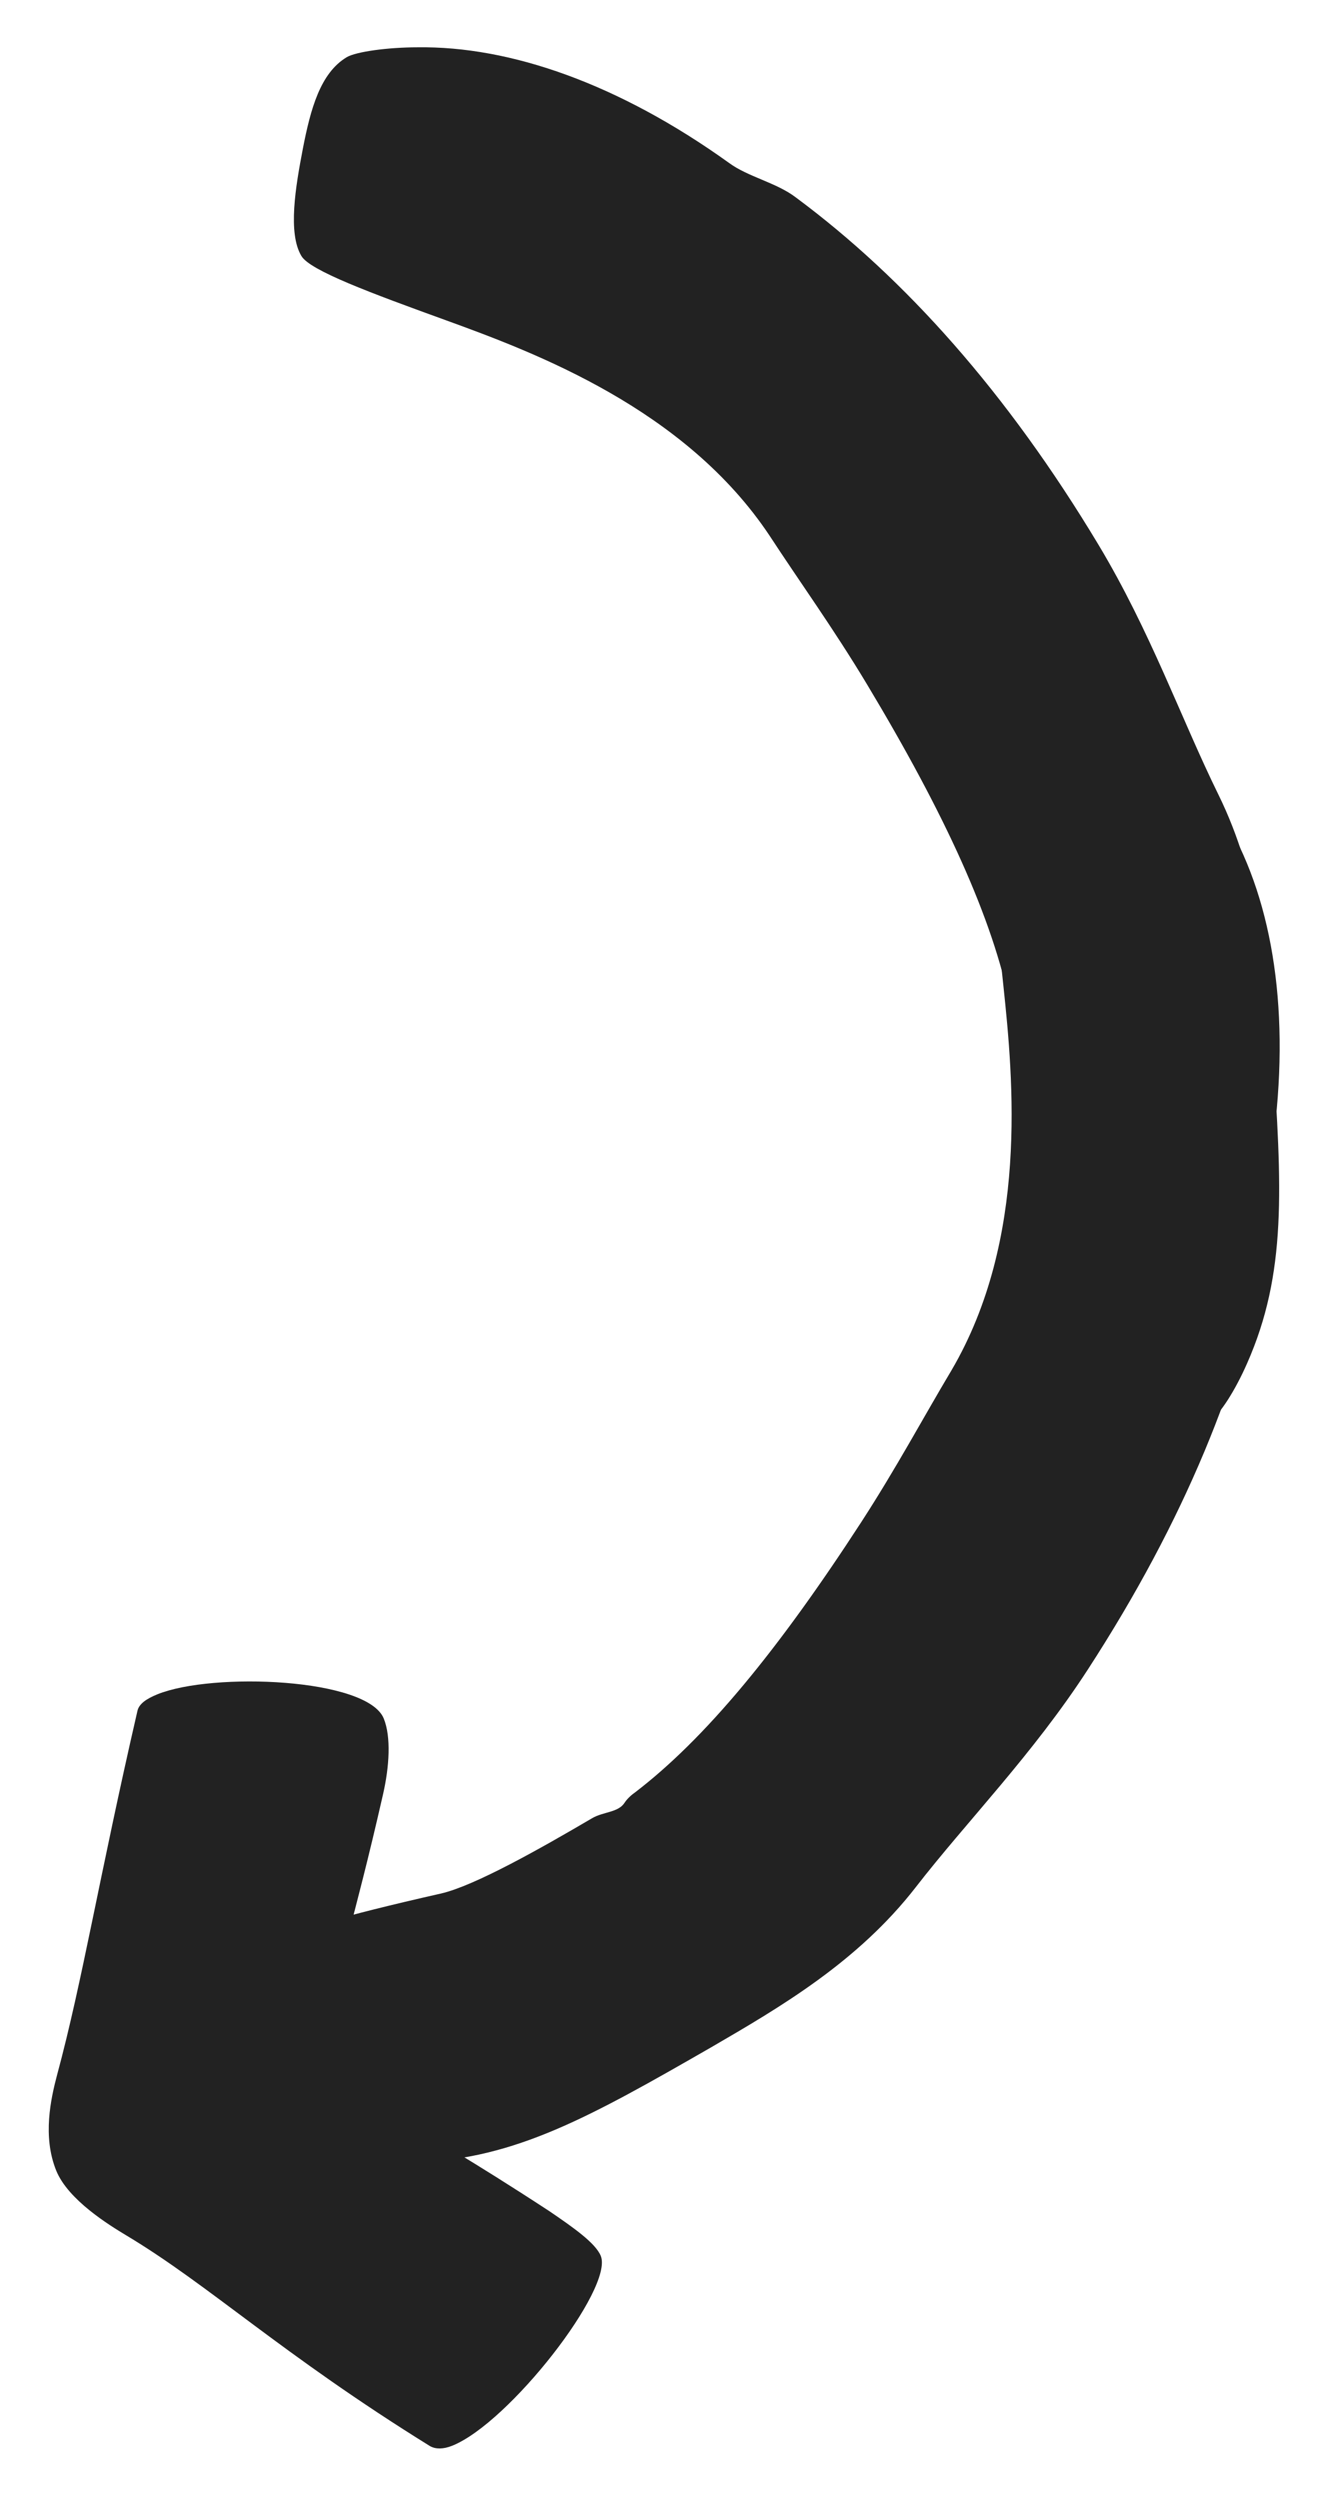 <?xml version="1.0" encoding="UTF-8"?>
<svg width="58px" height="108px" viewBox="0 0 58 108" version="1.1" xmlns="http://www.w3.org/2000/svg" xmlns:xlink="http://www.w3.org/1999/xlink">
    <title>Group Copy</title>
    <defs>
        <rect id="path-1" x="0" y="0" width="57" height="108"></rect>
        <filter id="filter-3">
            <feColorMatrix in="SourceGraphic" type="matrix" values="0 0 0 0 0.976 0 0 0 0 0.878 0 0 0 0 0.129 0 0 0 1 0"></feColorMatrix>
        </filter>
    </defs>
    <g id="Homepage_Desktop" stroke="none" stroke-width="1" fill="none" fill-rule="evenodd">
        <g id="F_S2_Home_Desktop_1_1" transform="translate(-289, -287)">
            <g id="Group-4" transform="translate(289.047, 247)">
                <g id="Group-Copy" transform="translate(28.5, 94) scale(-1, 1) translate(-28.5, -94) translate(0, 40)">
                    <mask id="mask-2" fill="white">
                        <use xlink:href="#path-1"></use>
                    </mask>
                    <g id="Rectangle"></g>
                    <g id="Group-16" mask="url(#mask-2)">
                        <g transform="translate(-25, -9.29)" id="Group-14" filter="url(#filter-3)">
                            <g transform="translate(59.464, 60.98) scale(-1, 1) rotate(-31) translate(-59.464, -60.98) translate(17.792, 14.878)">
                                <g id="Group-13" transform="translate(-0, -0)" fill="#222222" fill-rule="nonzero">
                                    <path d="M62.18,69.698 C62.652,69.698 63.768,69.14 64.799,68.41 C68.278,65.962 69.995,62.698 72.744,57.33 C74.333,54.195 76.05,50.76 76.394,46.723 C76.695,43.116 77.511,39.165 77.511,34.785 C77.511,27.098 76.265,20.613 74.032,15.202 C73.646,14.214 72.701,13.356 72.314,12.411 C69.995,7.043 66.817,3.221 63.339,1.202 C62.265,0.558 60.977,0 60.505,0 C59.173,0 58.014,1.117 56.854,2.405 C55.738,3.65 54.407,5.196 54.407,6.356 C54.407,7.086 56.124,9.233 58.357,11.981 C60.934,15.159 65.229,20.57 65.529,27.141 C65.615,29.46 65.83,31.993 65.83,34.785 C65.83,41.398 65.271,46.294 63.983,49.901 C63.897,50.116 63.854,50.33 63.854,50.502 C63.854,51.017 63.296,51.318 63.038,51.833 C61.879,54.152 60.376,57.03 59.345,58.103 C56.124,61.41 54.836,62.956 54.836,63.385 C54.836,64.459 56.081,65.876 56.897,66.778 C58.4,68.453 61.75,69.698 62.18,69.698 Z" id=")"></path>
                                    <path d="M43.18,100.698 C43.652,100.698 44.768,100.14 45.799,99.41 C49.278,96.962 50.995,93.698 53.744,88.33 C55.333,85.195 57.05,81.76 57.394,77.723 C57.695,74.116 58.511,70.165 58.511,65.785 C58.511,58.098 57.265,51.613 55.032,46.202 C54.646,45.214 53.701,44.356 53.314,43.411 C50.995,38.043 47.817,34.221 44.339,32.202 C43.265,31.558 41.977,31 41.505,31 C40.173,31 39.014,32.117 37.854,33.405 C36.738,34.65 35.407,36.196 35.407,37.356 C35.407,38.086 37.124,40.233 39.357,42.981 C41.934,46.159 46.229,51.57 46.529,58.141 C46.615,60.46 46.83,62.993 46.83,65.785 C46.83,72.398 46.271,77.294 44.983,80.901 C44.897,81.116 44.854,81.33 44.854,81.502 C44.854,82.017 44.296,82.318 44.038,82.833 C42.879,85.152 41.376,88.03 40.345,89.103 C37.124,92.41 35.836,93.956 35.836,94.385 C35.836,95.459 37.081,96.876 37.897,97.778 C39.4,99.453 42.75,100.698 43.18,100.698 Z" id=")" transform="translate(46.959, 65.849) rotate(64) translate(-46.959, -65.849) "></path>
                                    <path d="M11.276,90.819 C11.792,90.819 12.178,90.733 12.35,90.476 C16.558,84.463 18.92,80.556 21.454,77.206 C22.098,76.347 23.043,74.973 23.043,73.384 C23.043,72.01 21.798,70.335 21.282,69.648 C18.749,66.298 16.988,62.39 12.522,56.292 C12.35,56.077 12.049,55.949 11.62,55.949 C8.957,55.949 2.602,59.642 2.602,61.145 C2.602,61.746 3.246,62.734 3.933,63.764 C6.353,67.244 7.495,68.613 8.424,69.944 L8.601,70.202 C8.922,70.676 9.226,71.162 9.559,71.752 C9.902,72.353 10.203,72.911 10.203,73.384 C10.203,73.856 9.902,74.415 9.559,75.016 C8.227,77.378 7.283,78.237 3.847,83.175 C3.16,84.163 2.602,85.322 2.602,86.181 C2.602,88.071 8.7,90.819 11.276,90.819 Z" id="›" transform="translate(12.822, 73.384) rotate(189) translate(-12.822, -73.384) "></path>
                                </g>
                            </g>
                        </g>
                    </g>
                </g>
            </g>
        </g>
    </g>
</svg>